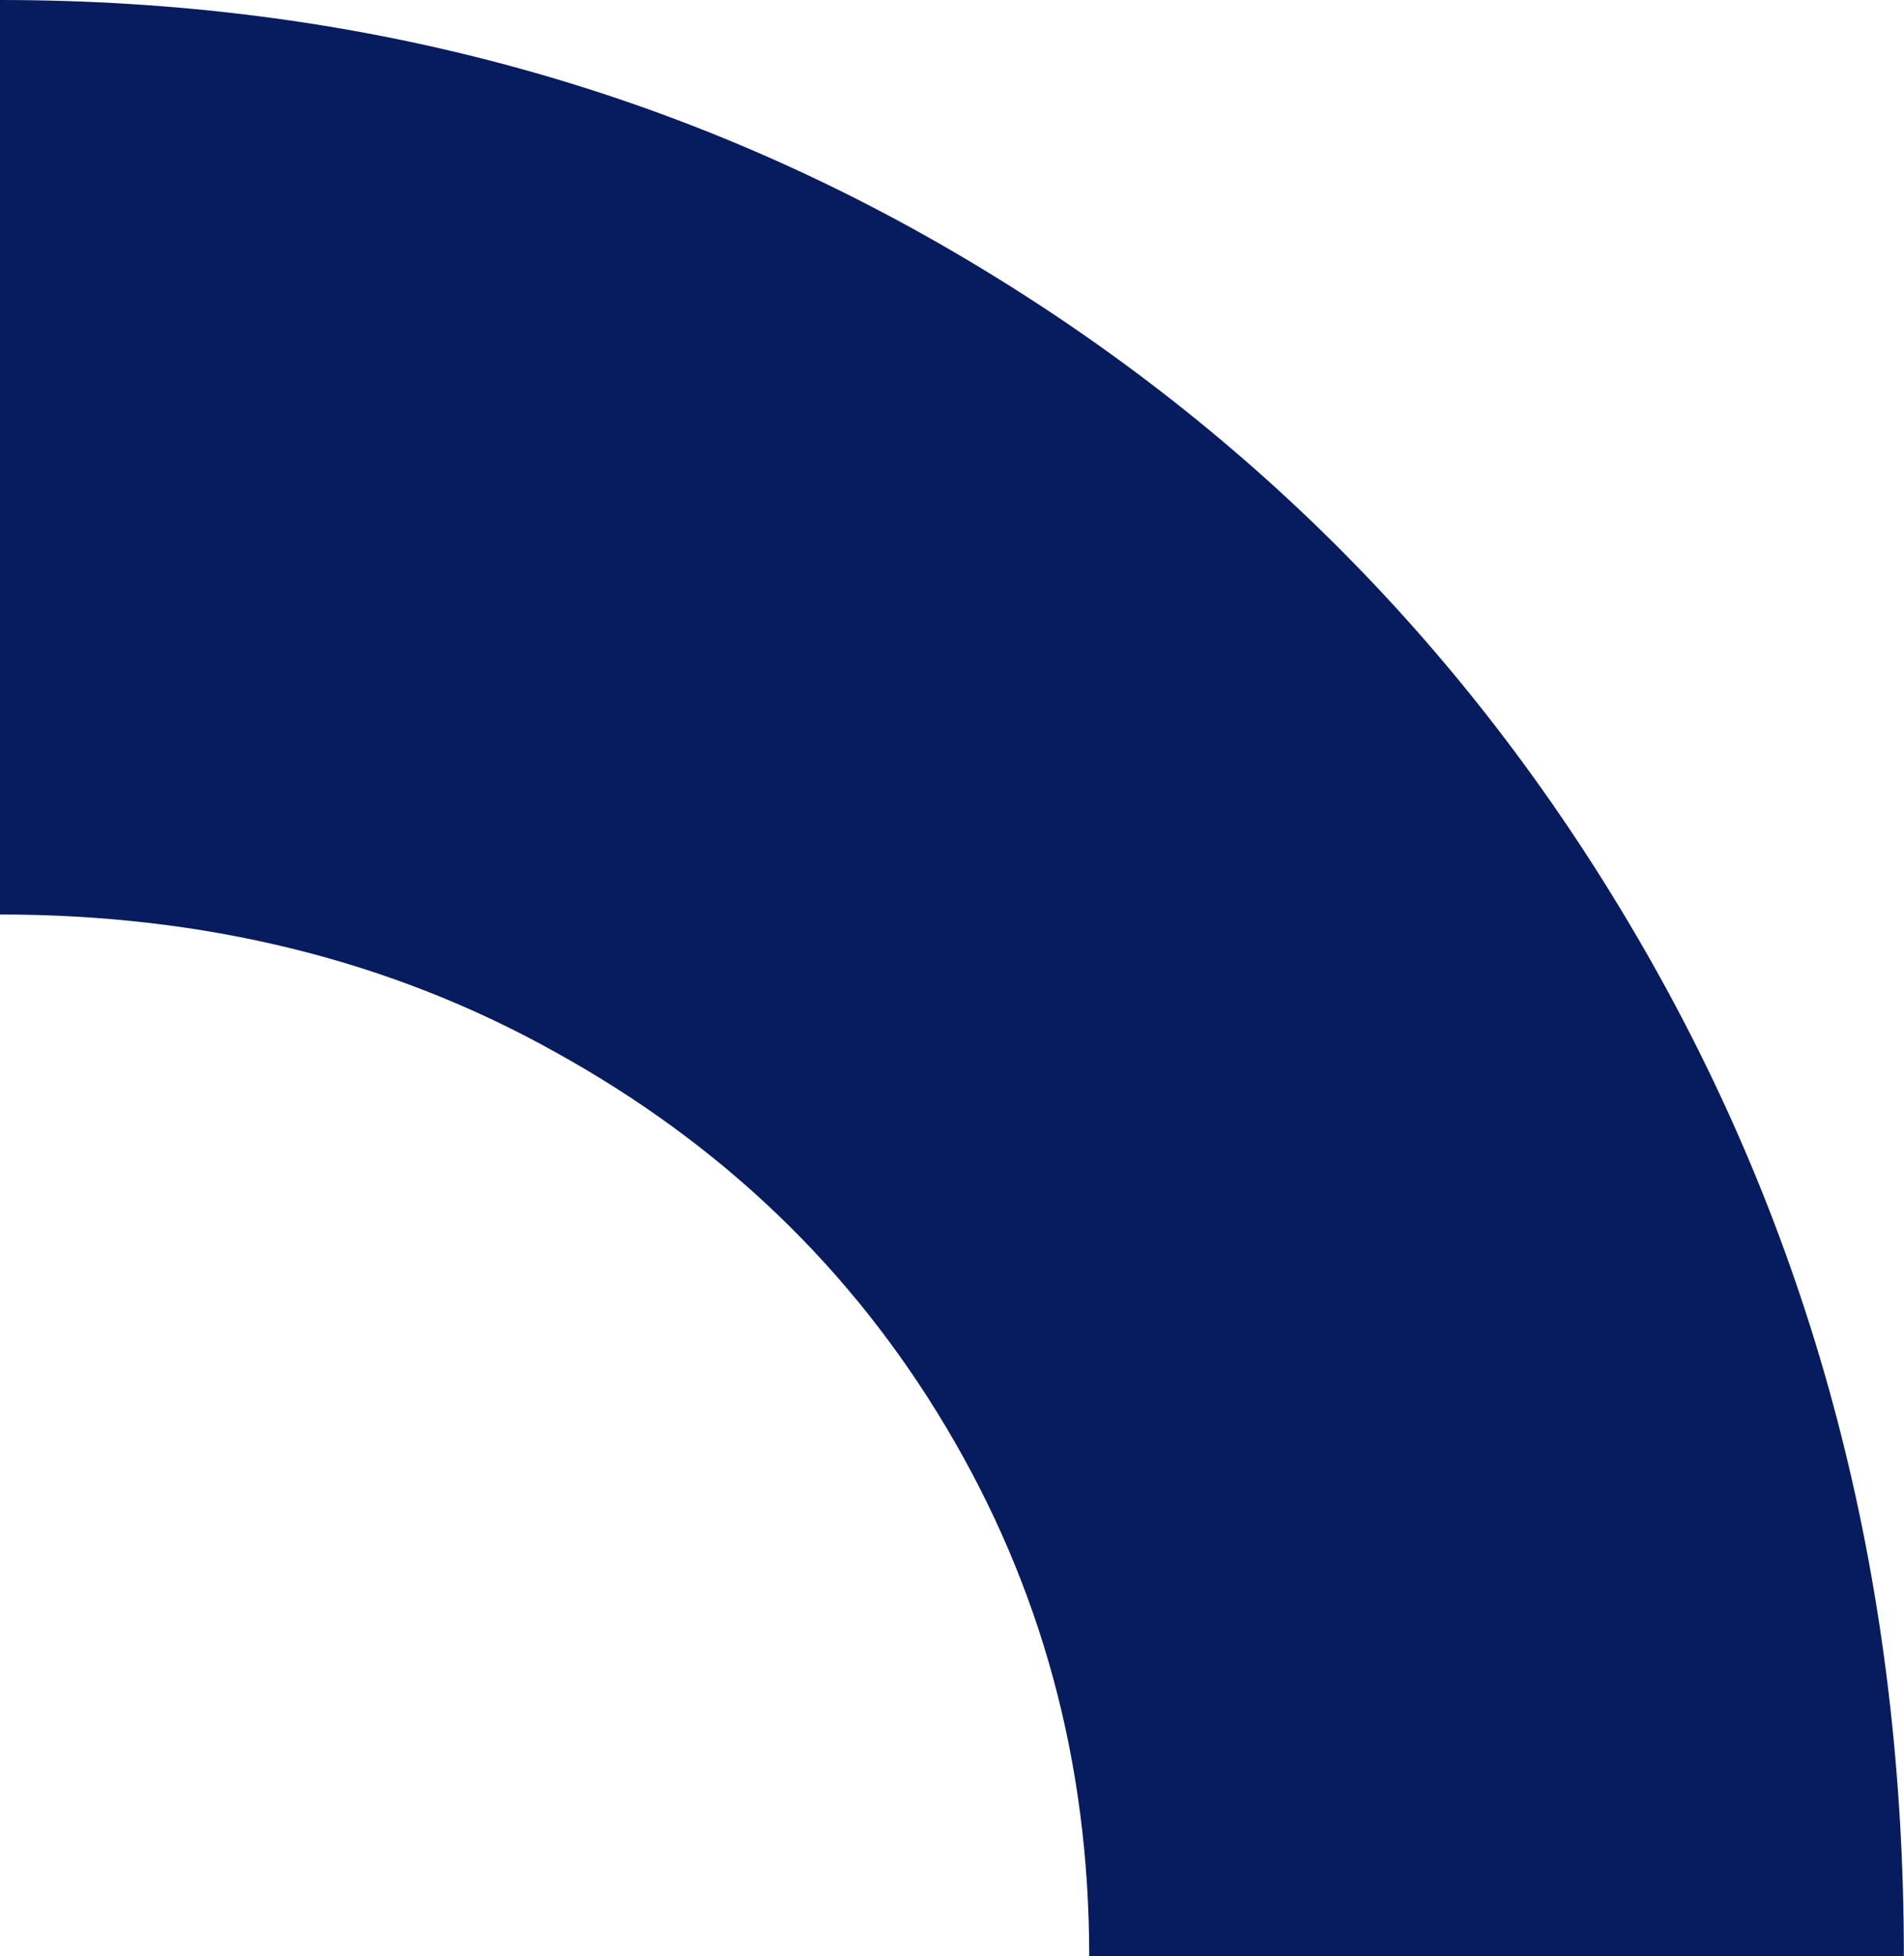 <svg xmlns="http://www.w3.org/2000/svg" id="Capa_2" viewBox="0 0 273.55 280.89"><defs><style>      .cls-1 {        fill: #071b5f;      }    </style></defs><g id="Capa_1-2" data-name="Capa_1"><path class="cls-1" d="M156.49,280.89c0-27.9-6.92-53.07-20.56-75.94-13.64-22.87-32.31-40.7-56.22-53.91-23.7-13.22-50.35-19.72-79.72-19.72V0c50.56,0,96.92,12.38,138.66,37.13s74.68,58.53,98.8,101.32c24.12,42.79,36.08,90.2,36.08,142.44h-117.06Z"></path></g></svg>